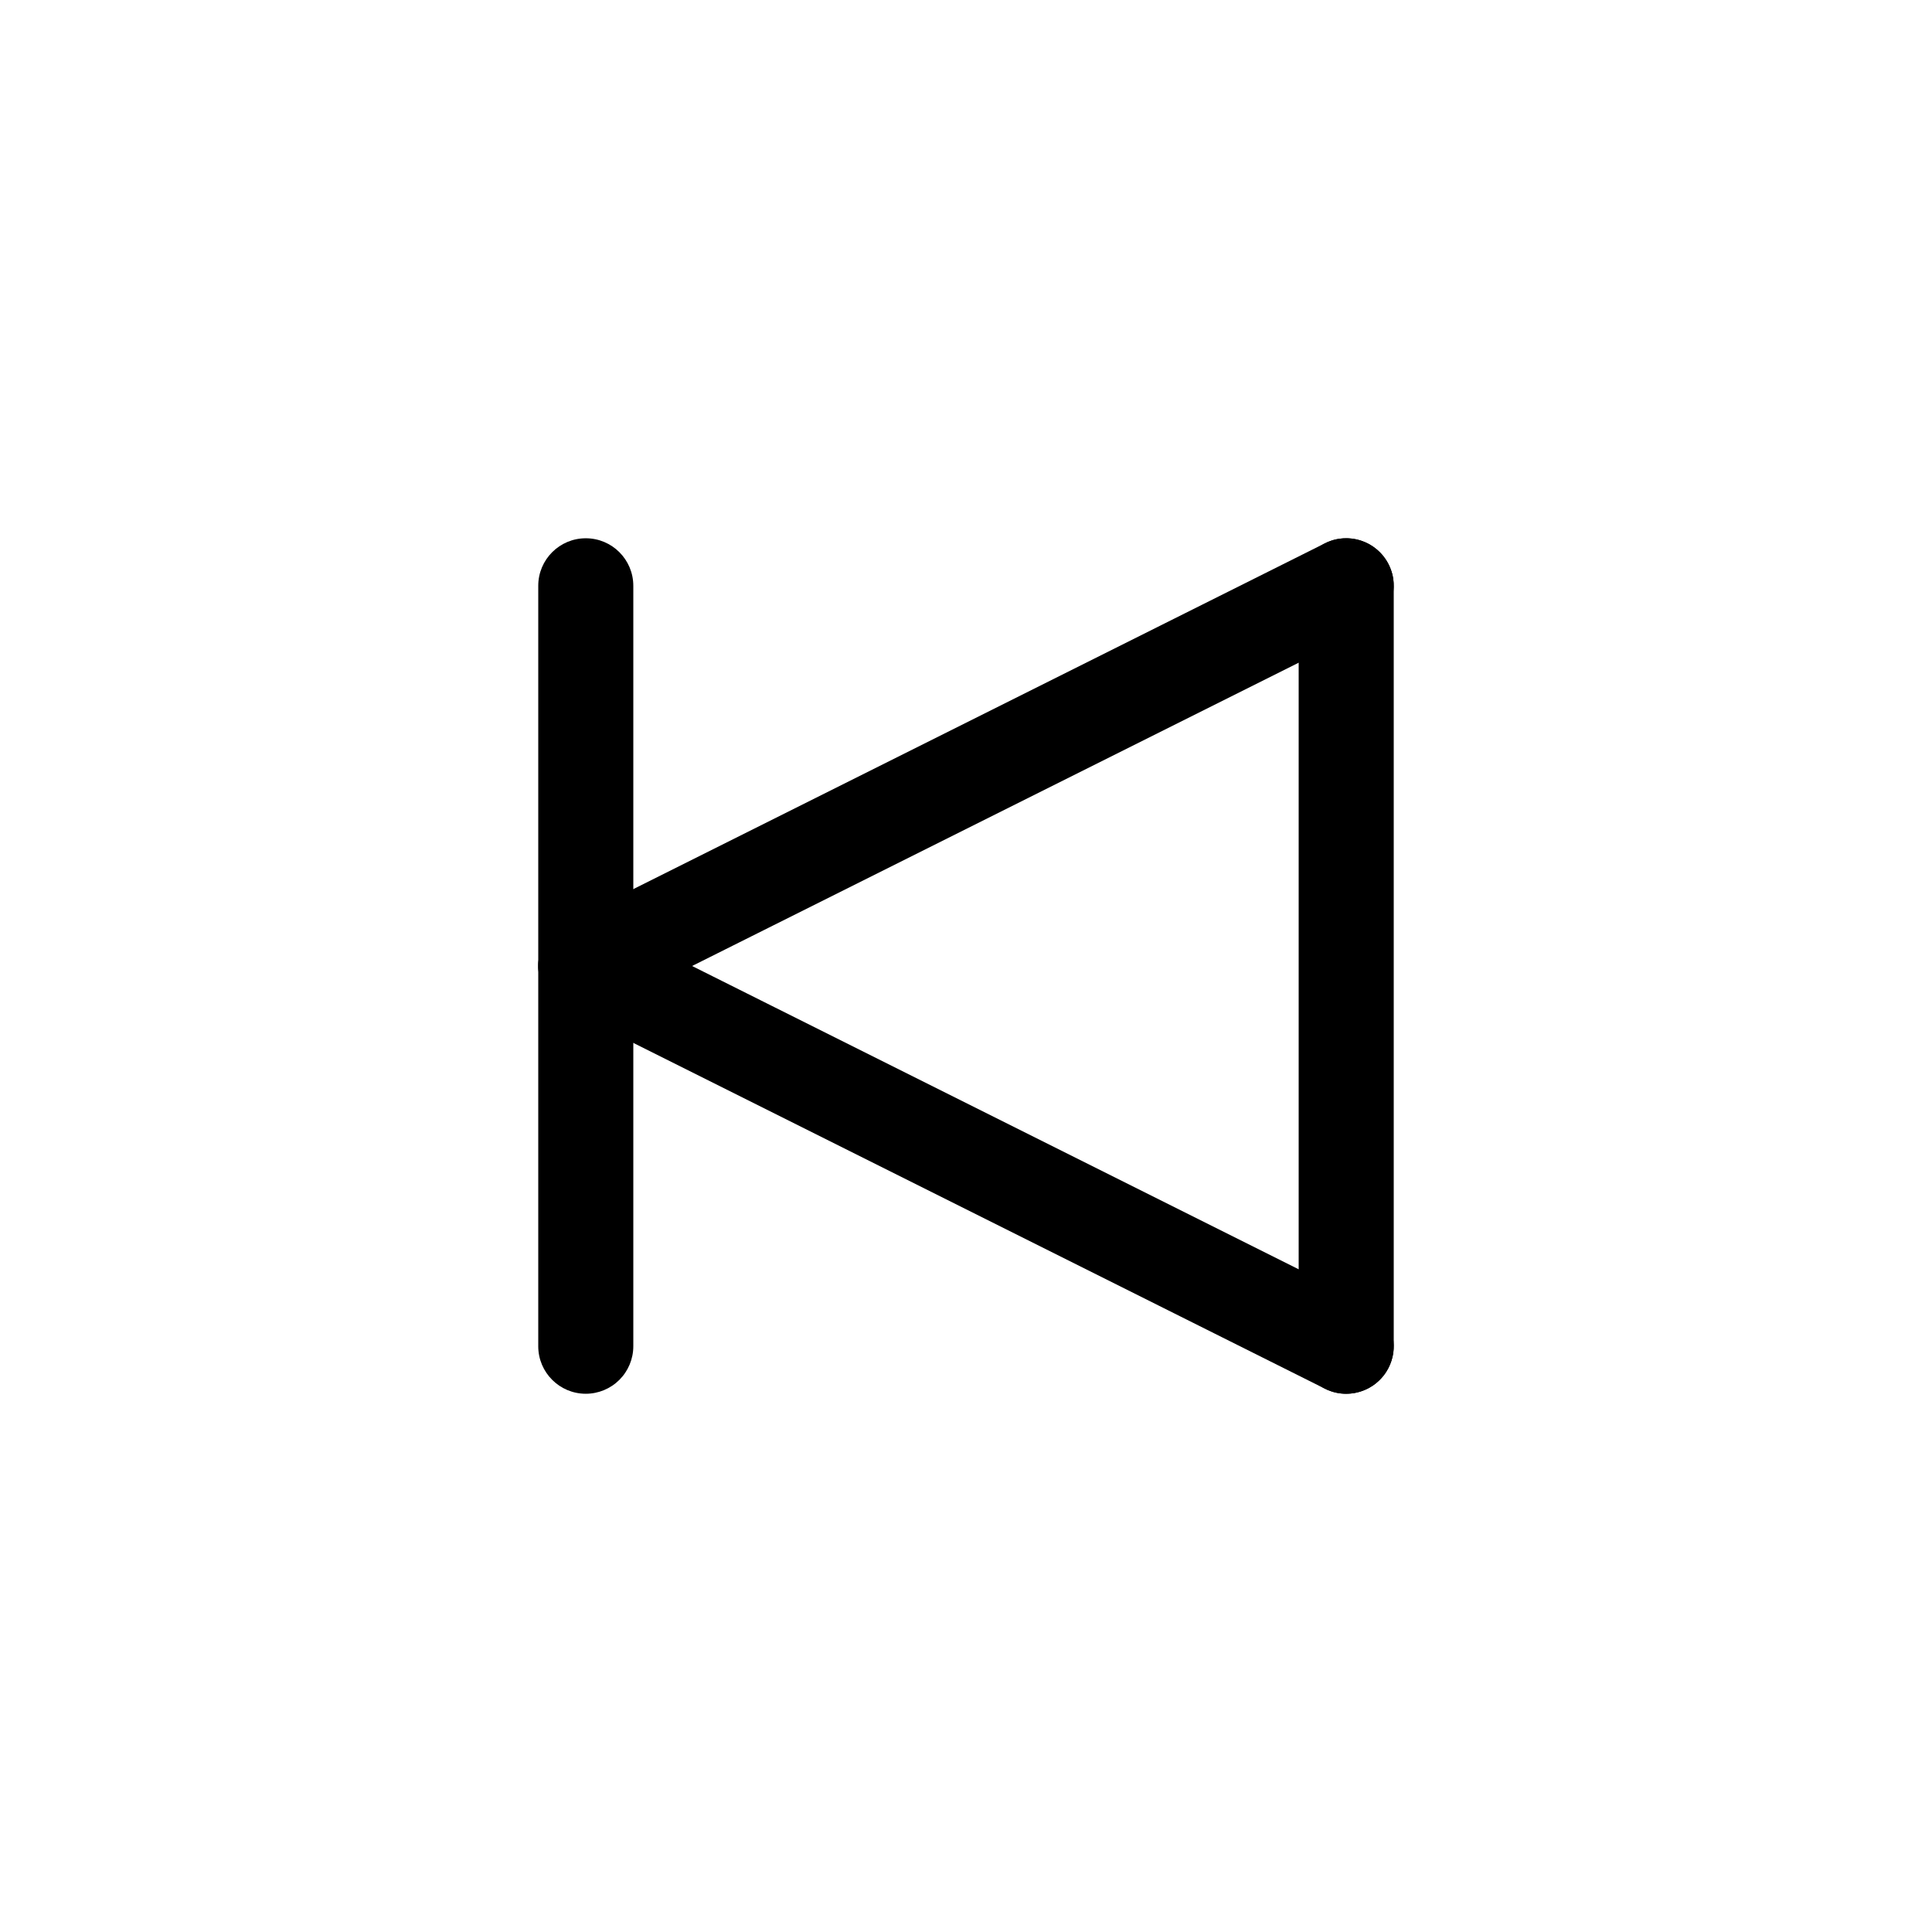 <?xml version="1.0" encoding="UTF-8"?>
<!-- Uploaded to: ICON Repo, www.svgrepo.com, Generator: ICON Repo Mixer Tools -->
<svg fill="#000000" width="800px" height="800px" version="1.1" viewBox="144 144 512 512" xmlns="http://www.w3.org/2000/svg">
 <g>
  <path d="m500.75 513.36c-1.953 0-3.879-0.457-5.625-1.336l-201.52-100.76c-6.219-3.109-8.742-10.676-5.629-16.898 3.109-6.223 10.676-8.742 16.898-5.633l201.52 100.76v0.004c5.227 2.609 7.973 8.477 6.625 14.164-1.344 5.688-6.426 9.703-12.27 9.695z"/>
  <path d="m299.25 412.6c-5.844 0.004-10.926-4.012-12.27-9.699-1.348-5.688 1.398-11.555 6.629-14.164l201.52-100.76c6.219-3.113 13.785-0.59 16.898 5.629 3.109 6.223 0.59 13.789-5.633 16.902l-201.52 100.76c-1.746 0.875-3.672 1.332-5.625 1.332z"/>
  <path d="m500.76 513.36c-6.957 0-12.598-5.641-12.598-12.594v-201.52c0-6.957 5.641-12.598 12.598-12.598 6.953 0 12.594 5.641 12.594 12.598v201.52c0 3.34-1.328 6.543-3.688 8.906-2.363 2.359-5.566 3.688-8.906 3.688z"/>
  <path d="m299.24 513.36c-6.957 0-12.598-5.641-12.598-12.594v-201.52c0-6.957 5.641-12.598 12.598-12.598 6.953 0 12.594 5.641 12.594 12.598v201.52c0 3.34-1.328 6.543-3.688 8.906-2.363 2.359-5.566 3.688-8.906 3.688z"/>
 </g>
</svg>